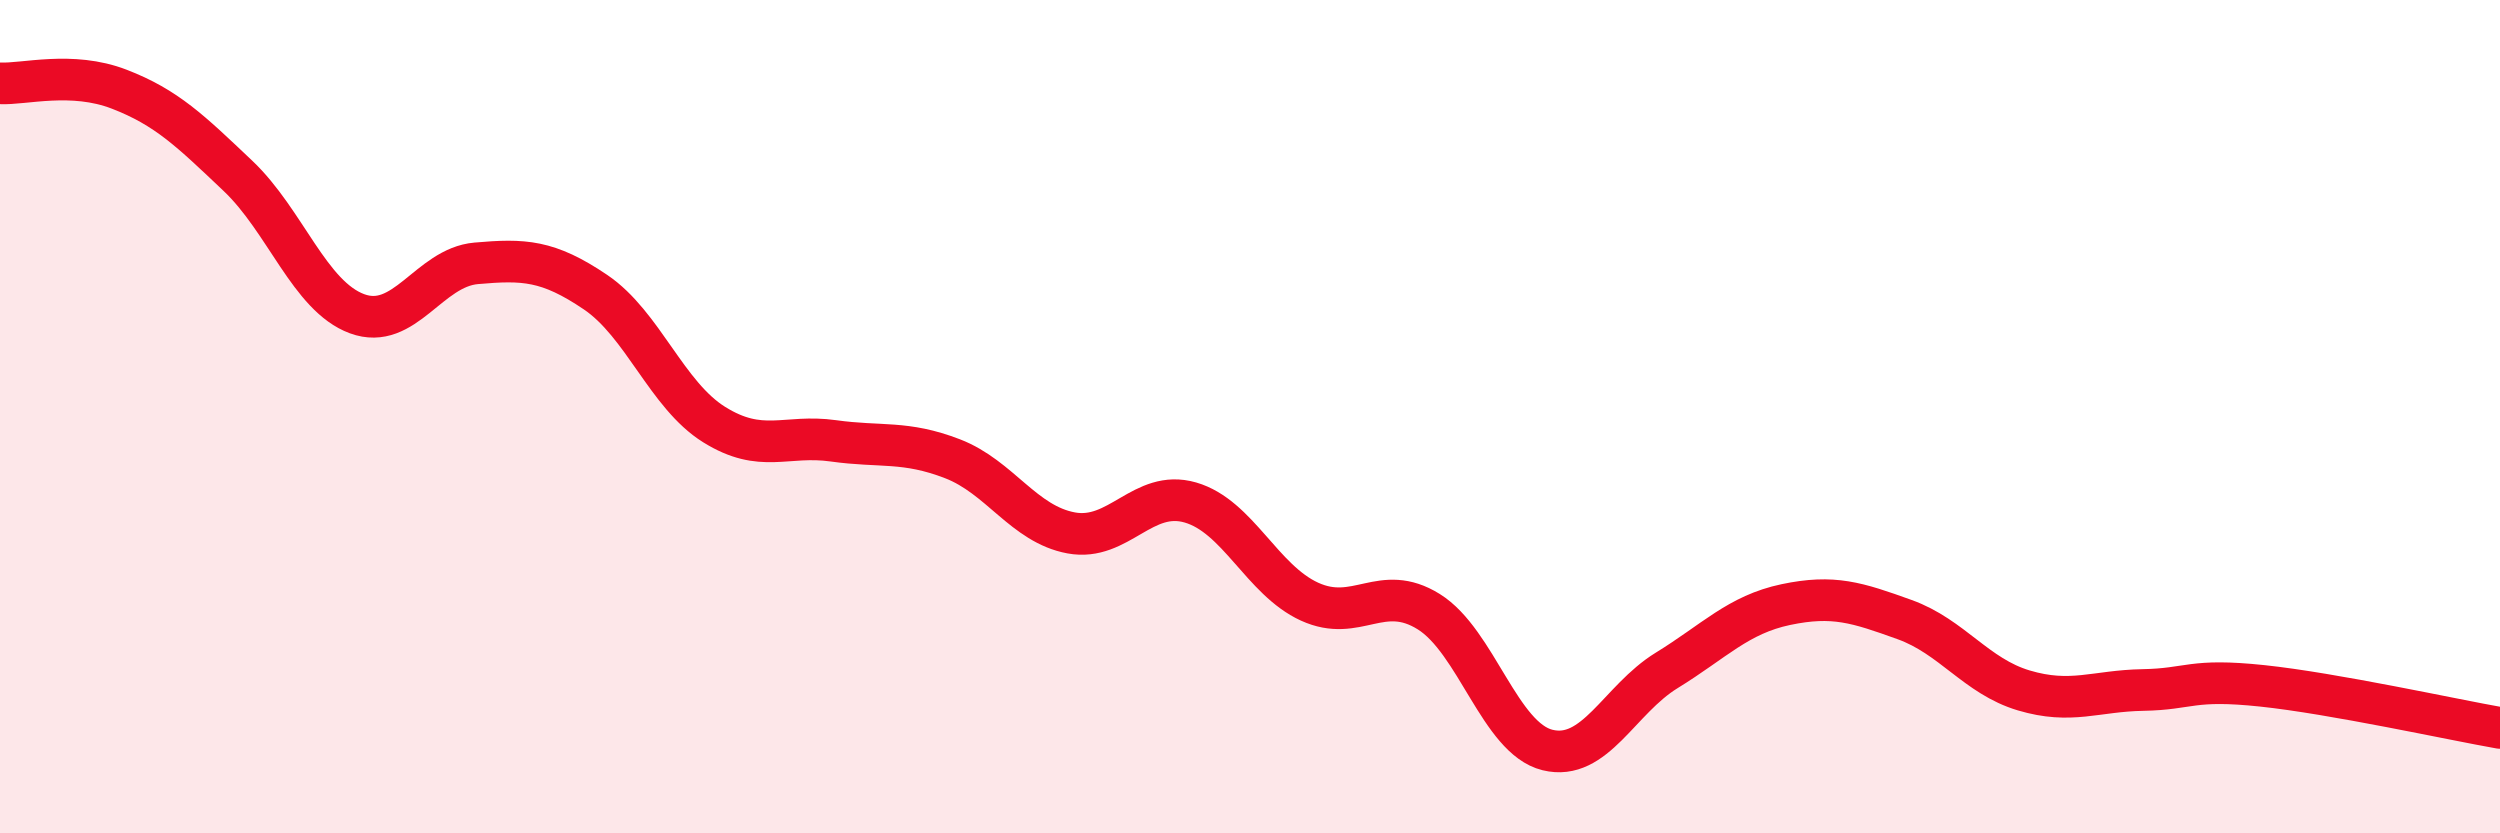 
    <svg width="60" height="20" viewBox="0 0 60 20" xmlns="http://www.w3.org/2000/svg">
      <path
        d="M 0,2 C 0.57,2.03 1.72,1.7 2.86,2.14 C 4,2.58 4.57,3.14 5.71,4.22 C 6.85,5.3 7.43,7.11 8.57,7.53 C 9.71,7.95 10.29,6.42 11.43,6.32 C 12.57,6.22 13.15,6.24 14.29,7.01 C 15.43,7.78 16,9.48 17.14,10.19 C 18.28,10.9 18.86,10.42 20,10.58 C 21.14,10.74 21.72,10.57 22.86,11.01 C 24,11.45 24.57,12.58 25.71,12.79 C 26.85,13 27.43,11.73 28.57,12.06 C 29.71,12.39 30.29,13.92 31.43,14.44 C 32.57,14.96 33.15,13.97 34.29,14.68 C 35.43,15.39 36,17.72 37.14,18 C 38.28,18.28 38.86,16.79 40,16.09 C 41.14,15.39 41.72,14.75 42.86,14.51 C 44,14.27 44.57,14.46 45.71,14.87 C 46.85,15.28 47.43,16.23 48.57,16.57 C 49.71,16.91 50.29,16.58 51.43,16.56 C 52.57,16.54 52.58,16.28 54.29,16.46 C 56,16.64 58.86,17.27 60,17.47L60 20L0 20Z"
        fill="#EB0A25"
        opacity="0.1"
        stroke-linecap="round"
        stroke-linejoin="round"
      />
      <path
        d="M 0,2 C 0.57,2.03 1.72,1.7 2.86,2.14 C 4,2.58 4.57,3.14 5.71,4.22 C 6.85,5.3 7.43,7.11 8.57,7.53 C 9.71,7.95 10.29,6.42 11.43,6.32 C 12.57,6.22 13.15,6.24 14.29,7.01 C 15.43,7.78 16,9.48 17.14,10.19 C 18.28,10.9 18.86,10.42 20,10.58 C 21.14,10.74 21.72,10.57 22.86,11.01 C 24,11.45 24.57,12.58 25.71,12.79 C 26.85,13 27.43,11.73 28.57,12.06 C 29.71,12.39 30.29,13.92 31.43,14.44 C 32.57,14.96 33.15,13.97 34.29,14.68 C 35.43,15.39 36,17.72 37.14,18 C 38.28,18.28 38.86,16.79 40,16.09 C 41.14,15.39 41.72,14.75 42.86,14.51 C 44,14.27 44.57,14.46 45.71,14.87 C 46.85,15.28 47.43,16.23 48.57,16.57 C 49.71,16.91 50.29,16.58 51.43,16.56 C 52.57,16.54 52.58,16.28 54.29,16.46 C 56,16.64 58.86,17.27 60,17.47"
        stroke="#EB0A25"
        stroke-width="1"
        fill="none"
        stroke-linecap="round"
        stroke-linejoin="round"
      />
    </svg>
  